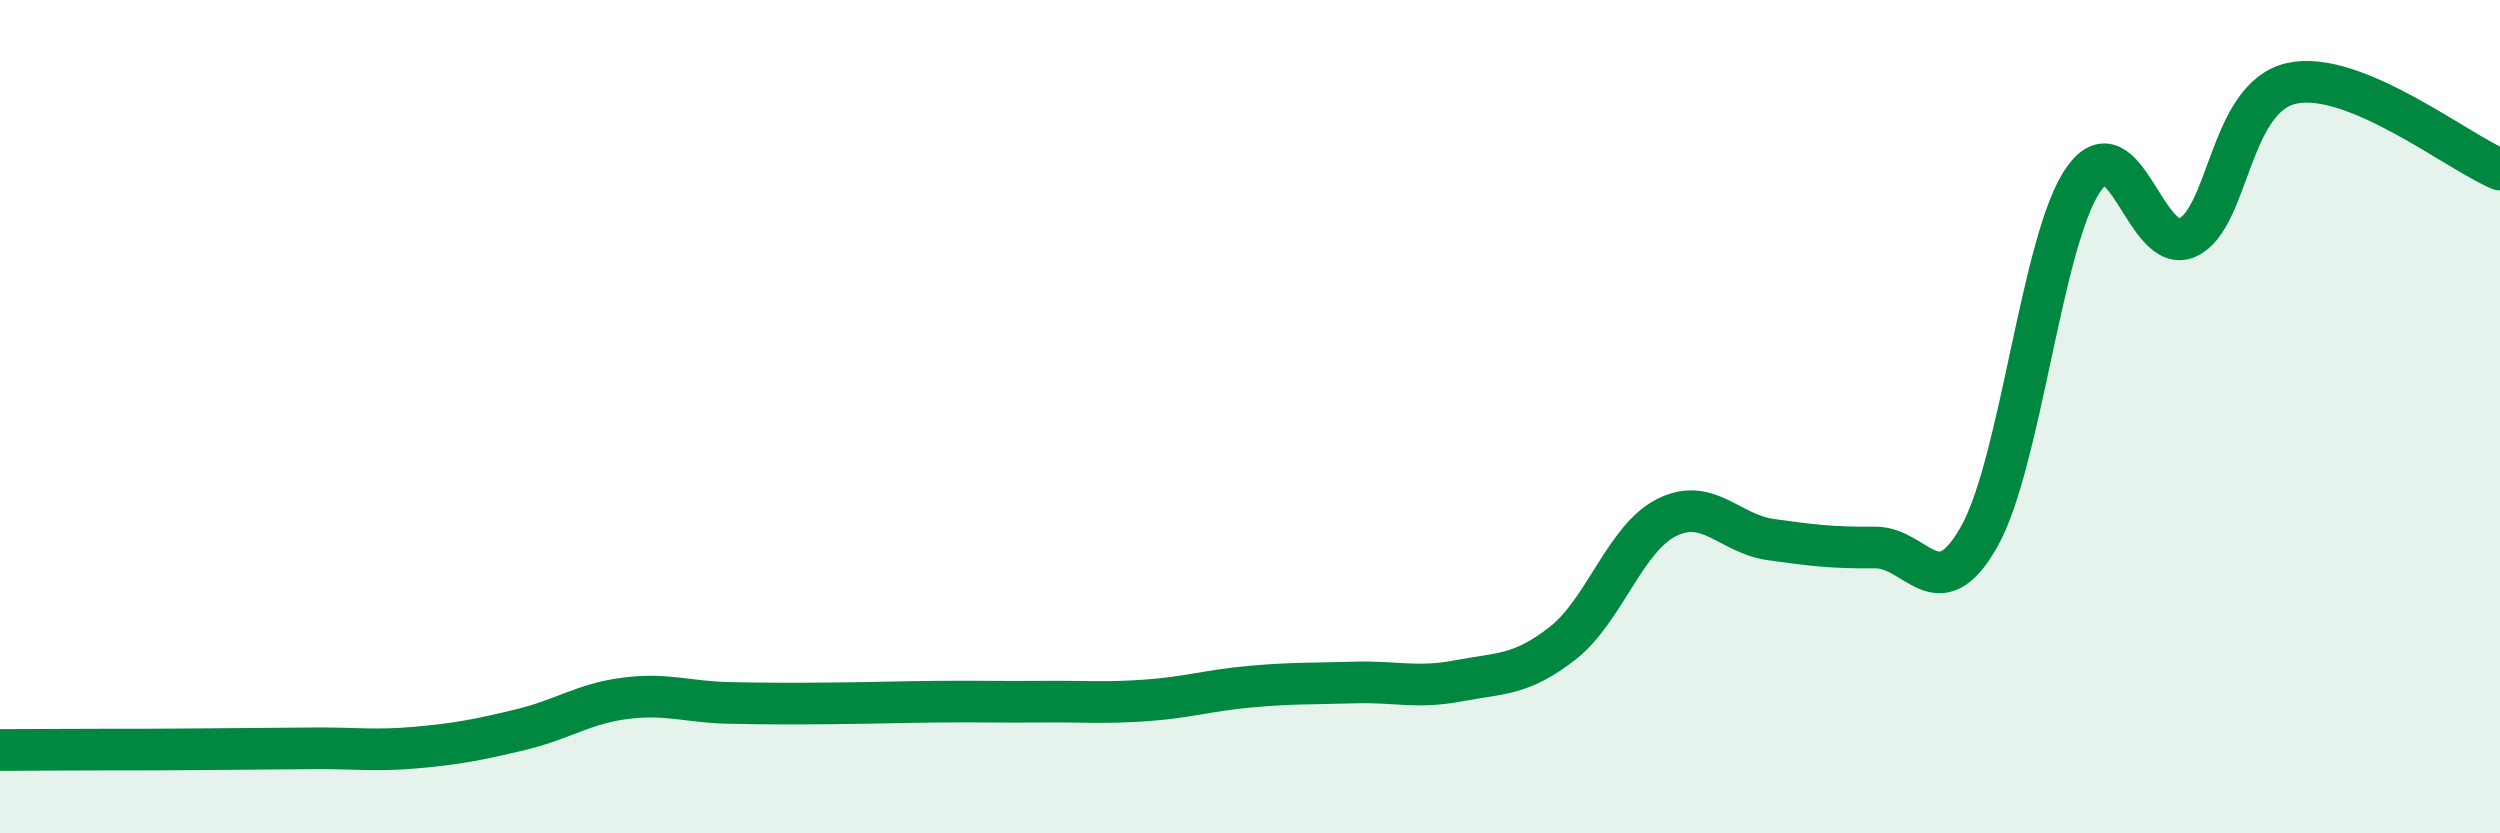 
    <svg width="60" height="20" viewBox="0 0 60 20" xmlns="http://www.w3.org/2000/svg">
      <path
        d="M 0,18 C 0.5,18 1.5,17.99 2.5,17.99 C 3.5,17.99 4,17.99 5,17.98 C 6,17.97 6.5,17.97 7.5,17.96 C 8.5,17.95 9,18.03 10,17.94 C 11,17.85 11.5,17.75 12.5,17.51 C 13.5,17.27 14,16.89 15,16.76 C 16,16.63 16.5,16.85 17.5,16.87 C 18.5,16.89 19,16.89 20,16.88 C 21,16.87 21.5,16.85 22.5,16.84 C 23.5,16.83 24,16.85 25,16.84 C 26,16.83 26.5,16.88 27.5,16.81 C 28.5,16.74 29,16.57 30,16.48 C 31,16.39 31.5,16.41 32.5,16.38 C 33.5,16.35 34,16.53 35,16.34 C 36,16.15 36.5,16.22 37.5,15.44 C 38.5,14.66 39,12.92 40,12.42 C 41,11.92 41.5,12.81 42.5,12.95 C 43.5,13.09 44,13.15 45,13.14 C 46,13.13 46.5,14.65 47.5,12.88 C 48.5,11.11 49,5.75 50,4.31 C 51,2.87 51.5,6.16 52.5,5.7 C 53.5,5.24 53.5,2.33 55,2 C 56.5,1.67 59,3.66 60,4.07L60 20L0 20Z"
        fill="#008740"
        opacity="0.1"
        stroke-linecap="round"
        stroke-linejoin="round"
      />
      <path
        d="M 0,18 C 0.5,18 1.5,17.99 2.5,17.99 C 3.5,17.99 4,17.99 5,17.98 C 6,17.97 6.5,17.97 7.5,17.96 C 8.5,17.95 9,18.03 10,17.94 C 11,17.85 11.5,17.75 12.5,17.51 C 13.5,17.27 14,16.89 15,16.76 C 16,16.63 16.5,16.85 17.5,16.87 C 18.5,16.89 19,16.89 20,16.88 C 21,16.87 21.5,16.85 22.5,16.84 C 23.5,16.83 24,16.85 25,16.84 C 26,16.83 26.5,16.88 27.5,16.81 C 28.5,16.74 29,16.57 30,16.48 C 31,16.39 31.5,16.41 32.5,16.38 C 33.5,16.35 34,16.53 35,16.34 C 36,16.15 36.5,16.22 37.5,15.44 C 38.5,14.66 39,12.92 40,12.42 C 41,11.92 41.5,12.81 42.5,12.95 C 43.5,13.09 44,13.15 45,13.14 C 46,13.13 46.5,14.65 47.5,12.88 C 48.5,11.11 49,5.75 50,4.31 C 51,2.87 51.5,6.16 52.5,5.7 C 53.5,5.24 53.5,2.33 55,2 C 56.5,1.67 59,3.66 60,4.07"
        stroke="#008740"
        stroke-width="1"
        fill="none"
        stroke-linecap="round"
        stroke-linejoin="round"
      />
    </svg>
  
